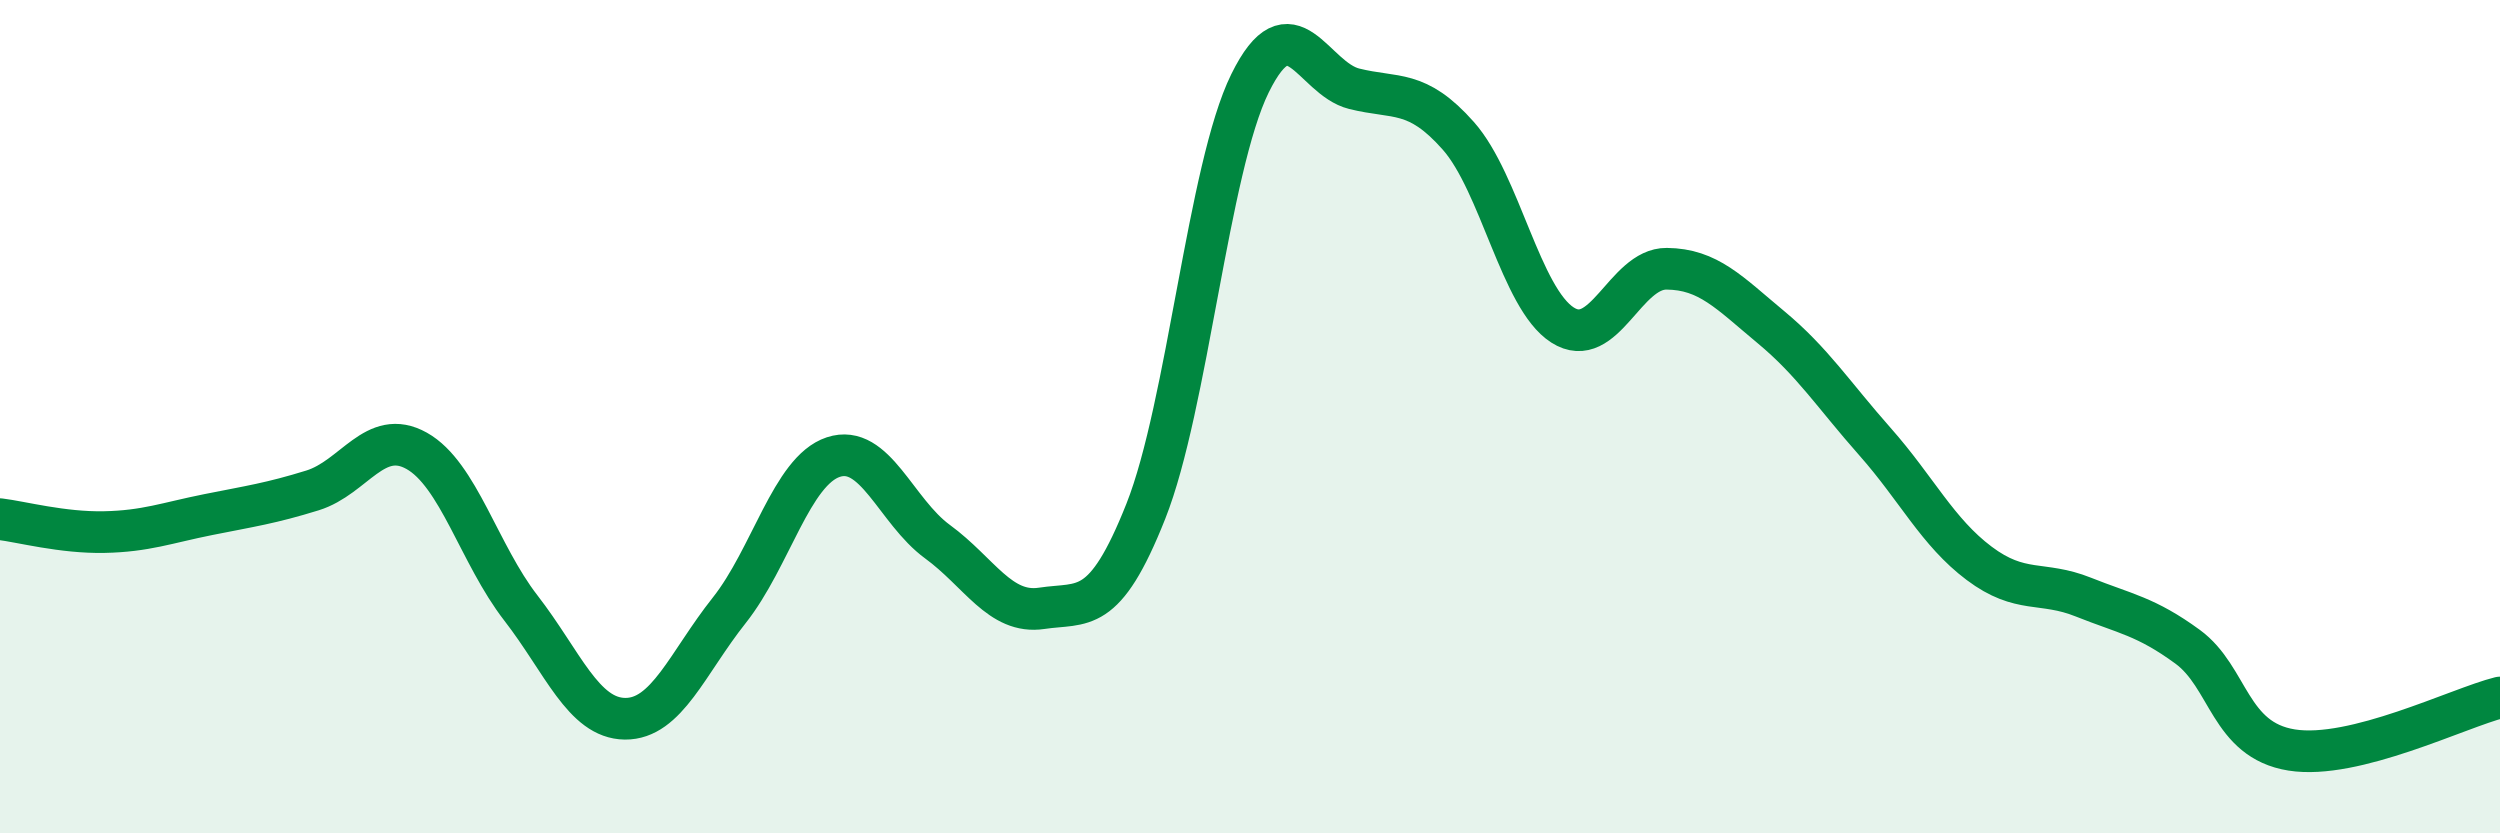 
    <svg width="60" height="20" viewBox="0 0 60 20" xmlns="http://www.w3.org/2000/svg">
      <path
        d="M 0,12.46 C 0.5,12.52 1.5,12.79 2.5,12.77 C 3.5,12.75 4,12.55 5,12.35 C 6,12.15 6.5,12.08 7.5,11.77 C 8.5,11.46 9,10.26 10,10.82 C 11,11.38 11.5,13.3 12.5,14.59 C 13.5,15.88 14,17.24 15,17.25 C 16,17.26 16.5,15.91 17.5,14.65 C 18.5,13.39 19,11.3 20,10.97 C 21,10.64 21.5,12.27 22.5,13 C 23.5,13.73 24,14.75 25,14.6 C 26,14.45 26.5,14.79 27.5,12.27 C 28.5,9.75 29,4.03 30,2 C 31,-0.03 31.5,1.88 32.5,2.13 C 33.5,2.38 34,2.13 35,3.26 C 36,4.39 36.5,7.16 37.5,7.8 C 38.5,8.44 39,6.44 40,6.45 C 41,6.46 41.5,7.02 42.5,7.85 C 43.5,8.68 44,9.47 45,10.6 C 46,11.73 46.5,12.77 47.5,13.52 C 48.5,14.27 49,13.93 50,14.33 C 51,14.73 51.5,14.79 52.5,15.52 C 53.5,16.25 53.5,17.76 55,18 C 56.5,18.24 59,16.99 60,16.74L60 20L0 20Z"
        fill="#008740"
        opacity="0.1"
        stroke-linecap="round"
        stroke-linejoin="round"
      />
      <path
        d="M 0,12.46 C 0.5,12.52 1.5,12.79 2.5,12.77 C 3.5,12.75 4,12.55 5,12.35 C 6,12.15 6.5,12.08 7.5,11.77 C 8.5,11.46 9,10.26 10,10.82 C 11,11.38 11.5,13.3 12.5,14.59 C 13.5,15.88 14,17.24 15,17.25 C 16,17.26 16.5,15.91 17.5,14.65 C 18.5,13.39 19,11.3 20,10.97 C 21,10.64 21.5,12.27 22.5,13 C 23.5,13.73 24,14.75 25,14.6 C 26,14.45 26.5,14.79 27.5,12.27 C 28.5,9.75 29,4.03 30,2 C 31,-0.03 31.5,1.88 32.5,2.13 C 33.5,2.38 34,2.13 35,3.26 C 36,4.39 36.5,7.16 37.5,7.8 C 38.5,8.44 39,6.44 40,6.45 C 41,6.46 41.5,7.02 42.5,7.85 C 43.5,8.68 44,9.47 45,10.6 C 46,11.73 46.5,12.77 47.5,13.52 C 48.5,14.27 49,13.93 50,14.33 C 51,14.73 51.5,14.79 52.5,15.52 C 53.5,16.25 53.5,17.76 55,18 C 56.5,18.24 59,16.99 60,16.74"
        stroke="#008740"
        stroke-width="1"
        fill="none"
        stroke-linecap="round"
        stroke-linejoin="round"
      />
    </svg>
  